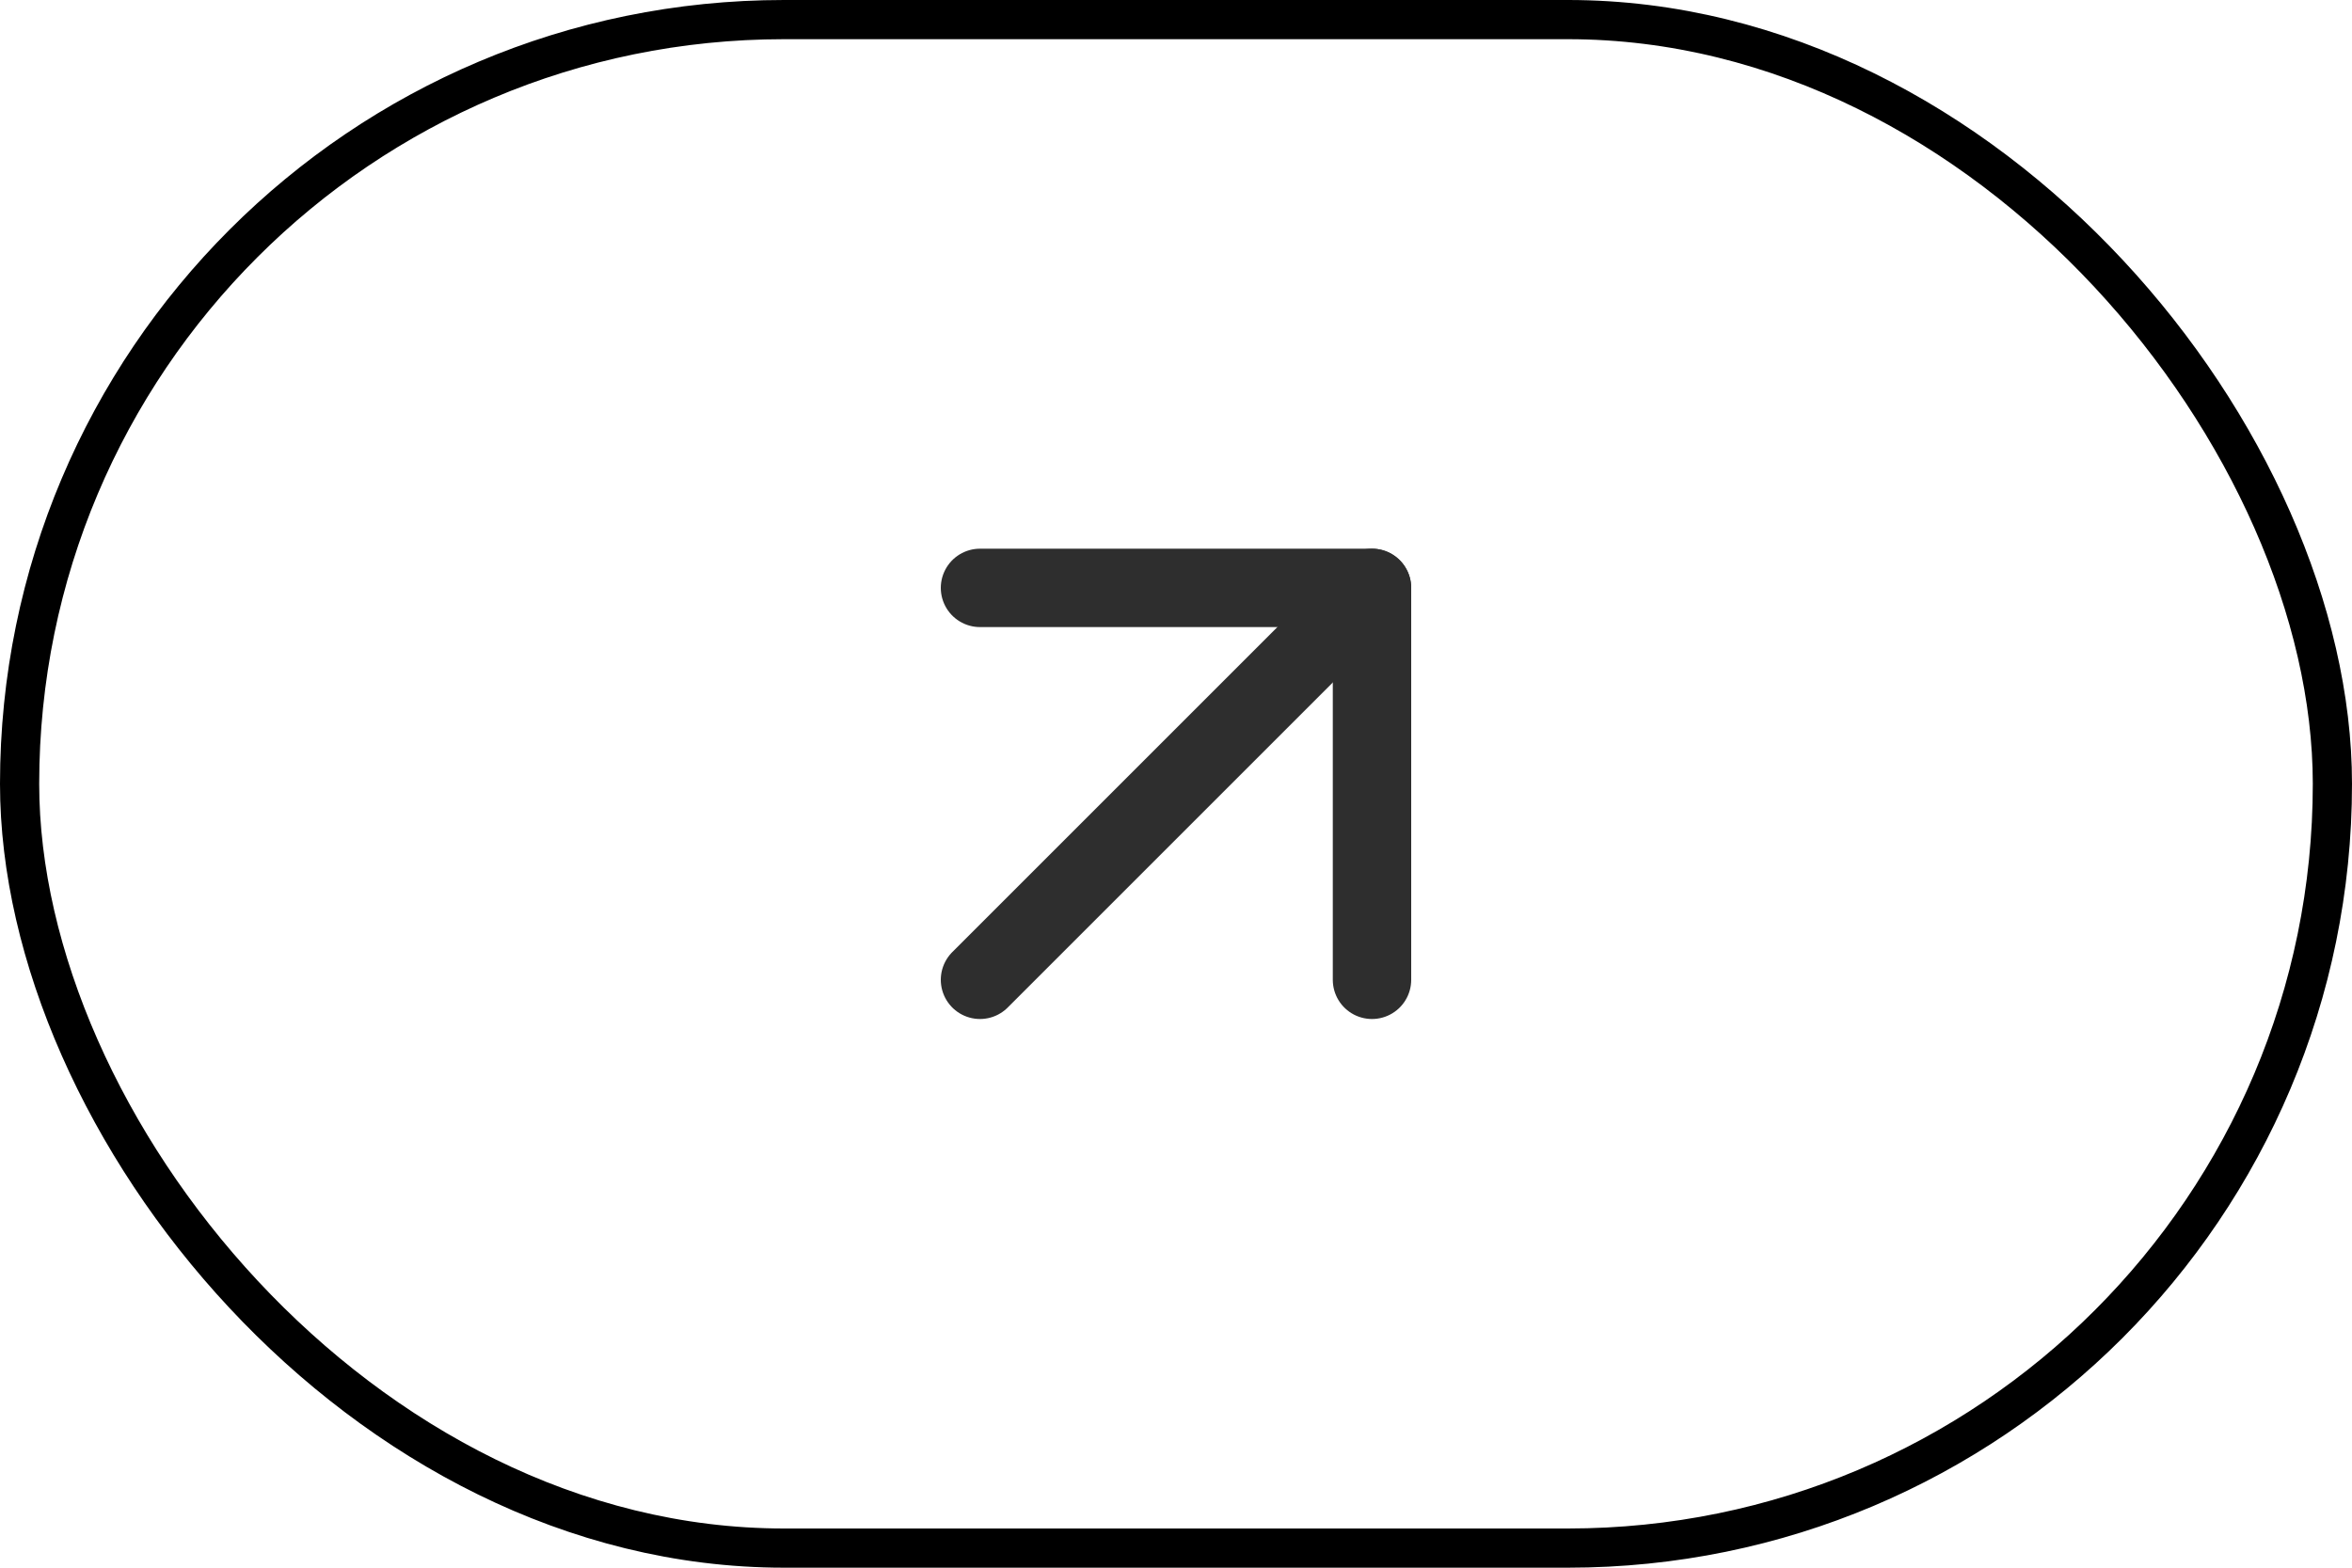 <svg xmlns="http://www.w3.org/2000/svg" width="60" height="40" viewBox="0 0 60 40" fill="none"><rect x="0.5" y="0.5" width="59" height="39" rx="19.5" stroke="black"></rect><path d="M25 25L35 15" stroke="#2E2E2E" stroke-width="2" stroke-linecap="round" stroke-linejoin="round"></path><path d="M25 15H35V25" stroke="#2E2E2E" stroke-width="2" stroke-linecap="round" stroke-linejoin="round"></path></svg>